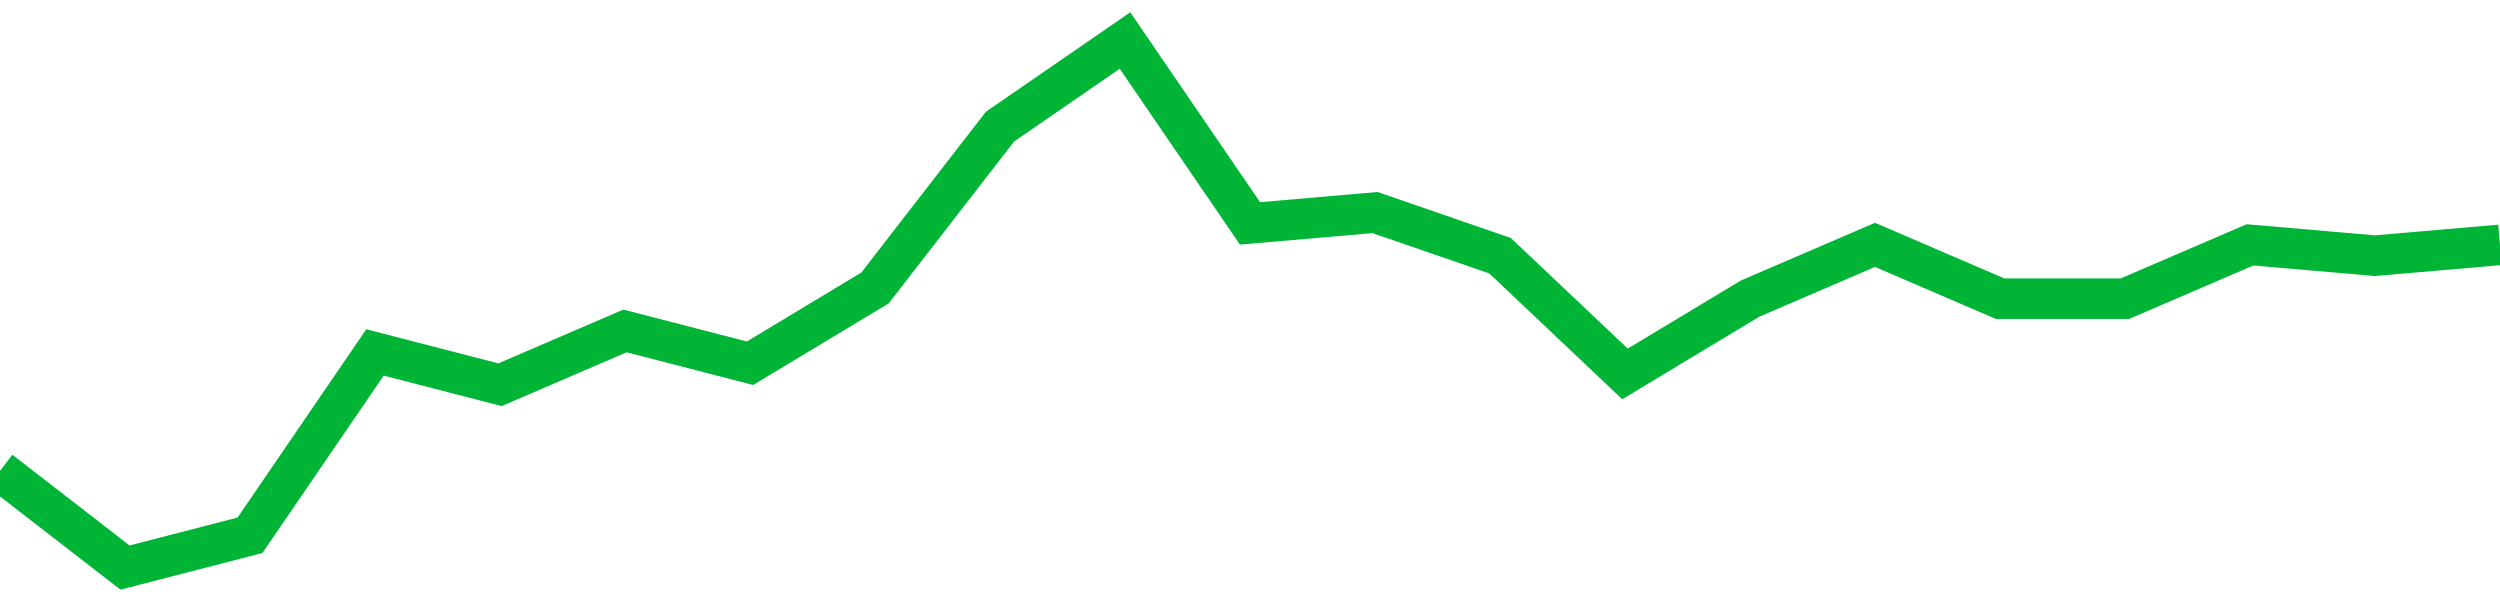 <!-- Generated with https://github.com/jxxe/sparkline/ --><svg viewBox="0 0 185 45" class="sparkline" xmlns="http://www.w3.org/2000/svg"><path class="sparkline--fill" d="M 0 34.84 L 0 34.84 L 9.25 42 L 18.5 39.61 L 27.75 26.08 L 37 28.47 L 46.25 24.49 L 55.5 26.88 L 64.75 21.31 L 74 9.37 L 83.25 3 L 92.5 16.53 L 101.75 15.73 L 111 18.92 L 120.25 27.67 L 129.5 22.1 L 138.75 18.12 L 148 22.1 L 157.25 22.1 L 166.5 18.12 L 175.75 18.92 L 185 18.12 V 45 L 0 45 Z" stroke="none" fill="none" ></path><path class="sparkline--line" d="M 0 34.84 L 0 34.84 L 9.25 42 L 18.5 39.61 L 27.75 26.08 L 37 28.47 L 46.25 24.49 L 55.5 26.88 L 64.75 21.31 L 74 9.37 L 83.25 3 L 92.5 16.53 L 101.75 15.73 L 111 18.92 L 120.25 27.67 L 129.5 22.1 L 138.75 18.12 L 148 22.1 L 157.25 22.1 L 166.5 18.12 L 175.75 18.92 L 185 18.12" fill="none" stroke-width="3" stroke="#00B436" ></path></svg>